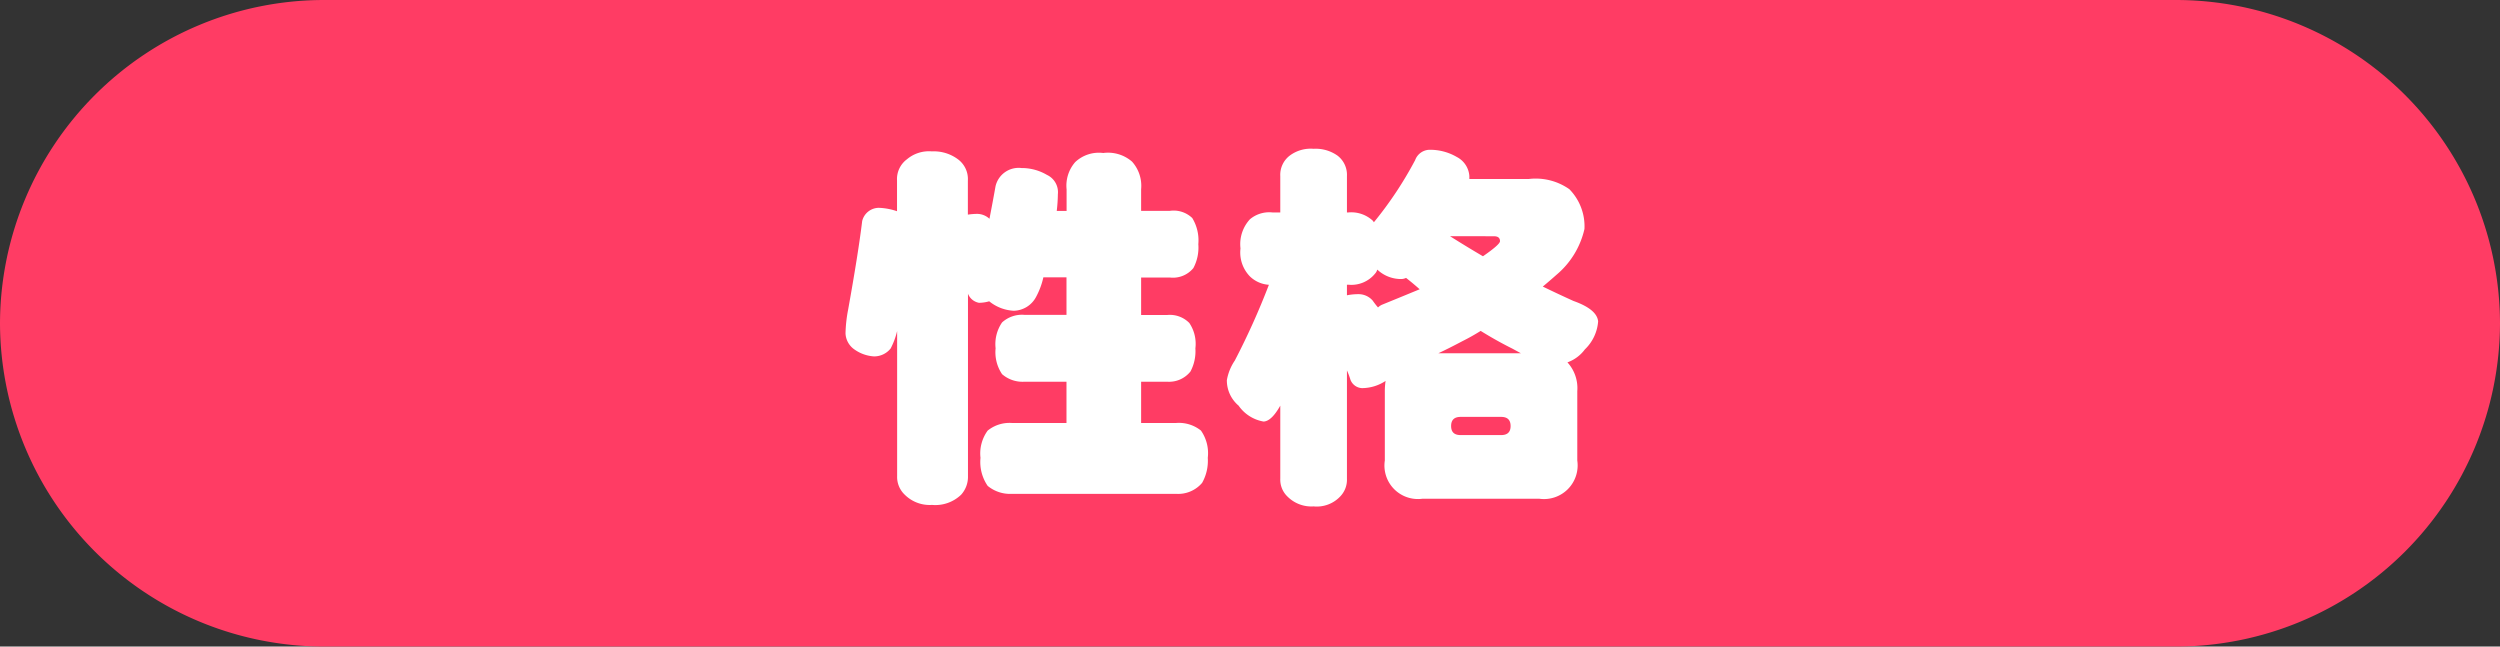 <svg xmlns="http://www.w3.org/2000/svg" width="116" height="30" viewBox="0 0 116 30">
  <rect x="0" y="0" width="116" height="30" fill="#333333" stroke="none"/>
  <g id="グループ_308" data-name="グループ 308" transform="translate(-784.815 -1100.908)">
    <path id="パス_58" data-name="パス 58" d="M1539.815,937.908a15.044,15.044,0,0,1-15,15h-86a15.044,15.044,0,0,1-15-15h0a15.044,15.044,0,0,1,15-15h86a15.044,15.044,0,0,1,15,15Z" transform="translate(-639 178)" fill="#ff3c64"/>
    <g id="グループ_298" data-name="グループ 298" transform="translate(-639 178)">
      <path id="パス_1476" data-name="パス 1476" d="M1471.213,930.705a2.3,2.3,0,0,1,1.178.317.885.885,0,0,1,.509.9,7.289,7.289,0,0,1-.052.773h.457v-1a1.658,1.658,0,0,1,.4-1.266,1.6,1.6,0,0,1,1.3-.422,1.7,1.7,0,0,1,1.336.4,1.676,1.676,0,0,1,.422,1.284v1h1.336a1.246,1.246,0,0,1,1.037.334,1.989,1.989,0,0,1,.281,1.213,2.024,2.024,0,0,1-.229,1.108,1.223,1.223,0,0,1-1.089.439h-1.336v1.74h1.2a1.264,1.264,0,0,1,1.037.37,1.727,1.727,0,0,1,.281,1.177,2.006,2.006,0,0,1-.228,1.073,1.269,1.269,0,0,1-1.09.474h-1.2v1.916h1.617a1.633,1.633,0,0,1,1.16.352,1.832,1.832,0,0,1,.316,1.265,2.082,2.082,0,0,1-.263,1.161,1.457,1.457,0,0,1-1.213.509h-7.594a1.637,1.637,0,0,1-1.143-.369,1.955,1.955,0,0,1-.333-1.3,1.8,1.8,0,0,1,.333-1.265,1.606,1.606,0,0,1,1.143-.352h2.514v-1.916h-1.951a1.448,1.448,0,0,1-1.038-.351,1.817,1.817,0,0,1-.3-1.2,1.772,1.772,0,0,1,.3-1.2,1.374,1.374,0,0,1,1.038-.352h1.951v-1.74h-1.073a3.508,3.508,0,0,1-.334.9,1.2,1.2,0,0,1-1.037.65,1.955,1.955,0,0,1-1.142-.439,1.719,1.719,0,0,1-.475.07.679.679,0,0,1-.51-.422V945a1.238,1.238,0,0,1-.316.861,1.724,1.724,0,0,1-1.353.475,1.638,1.638,0,0,1-1.266-.475,1.134,1.134,0,0,1-.352-.861v-6.732a3.53,3.53,0,0,1-.3.808.979.979,0,0,1-.773.369,1.75,1.75,0,0,1-.9-.316.957.957,0,0,1-.422-.756,6.57,6.57,0,0,1,.123-1.107q.474-2.637.65-4.1a.8.8,0,0,1,.774-.615,2.9,2.9,0,0,1,.843.158v-1.424a1.142,1.142,0,0,1,.457-.984,1.586,1.586,0,0,1,1.161-.369,1.87,1.87,0,0,1,1.212.369,1.14,1.14,0,0,1,.457.984v1.582a2.955,2.955,0,0,1,.44-.035.846.846,0,0,1,.562.228q.141-.72.282-1.511A1.1,1.1,0,0,1,1471.213,930.705Z" fill="#fff"/>
      <path id="パス_1477" data-name="パス 1477" d="M1490.113,929.859a2.447,2.447,0,0,1,1.3.334,1.079,1.079,0,0,1,.58.879v.141h2.76a2.714,2.714,0,0,1,1.881.475,2.457,2.457,0,0,1,.7,1.845,3.9,3.9,0,0,1-1.3,2.127c-.211.188-.422.369-.633.545q.685.334,1.424.668,1.091.387,1.143.949a2.008,2.008,0,0,1-.616,1.3,1.735,1.735,0,0,1-.808.6,1.772,1.772,0,0,1,.457,1.336v3.216a1.562,1.562,0,0,1-1.758,1.776h-5.431a1.554,1.554,0,0,1-1.741-1.776v-3.216a3.186,3.186,0,0,1,.035-.475,2,2,0,0,1-1.089.334.6.6,0,0,1-.545-.4,3.446,3.446,0,0,0-.159-.422v5.027a1.116,1.116,0,0,1-.316.826,1.492,1.492,0,0,1-1.23.457,1.566,1.566,0,0,1-1.213-.457,1.084,1.084,0,0,1-.334-.826v-3.392q-.405.72-.774.738a1.774,1.774,0,0,1-1.16-.738,1.535,1.535,0,0,1-.545-1.178,2.326,2.326,0,0,1,.369-.914,33.913,33.913,0,0,0,1.582-3.516,1.386,1.386,0,0,1-.879-.387,1.59,1.59,0,0,1-.439-1.3,1.7,1.7,0,0,1,.439-1.354,1.391,1.391,0,0,1,1.038-.316h.369v-1.688a1.122,1.122,0,0,1,.439-.949,1.626,1.626,0,0,1,1.108-.316,1.753,1.753,0,0,1,1.107.316,1.121,1.121,0,0,1,.439.949v1.688h.071a1.468,1.468,0,0,1,1.072.334.352.352,0,0,1,.106.123,17.338,17.338,0,0,0,1.915-2.883A.728.728,0,0,1,1490.113,929.859Zm-3.8,6.75a2.786,2.786,0,0,1,.545-.052.871.871,0,0,1,.651.3,3.639,3.639,0,0,0,.246.317.655.655,0,0,1,.176-.123q.948-.387,1.757-.721c-.211-.187-.421-.363-.632-.527a.556.556,0,0,1-.211.052,1.6,1.6,0,0,1-1.125-.439.442.442,0,0,1-.106.193,1.415,1.415,0,0,1-1.23.51h-.071Zm4.237,2.69h3.832l-.387-.211q-.774-.387-1.476-.826-.423.264-.844.474Q1491.045,939.07,1490.553,939.3Zm.545-5.432q.72.457,1.529.932.791-.546.791-.7c0-.153-.094-.229-.281-.229Zm2.373,9.229q.44,0,.439-.422t-.439-.422h-1.881q-.439,0-.44.422t.44.422Z" fill="#fff"/>
    </g>
  </g>
</svg>

